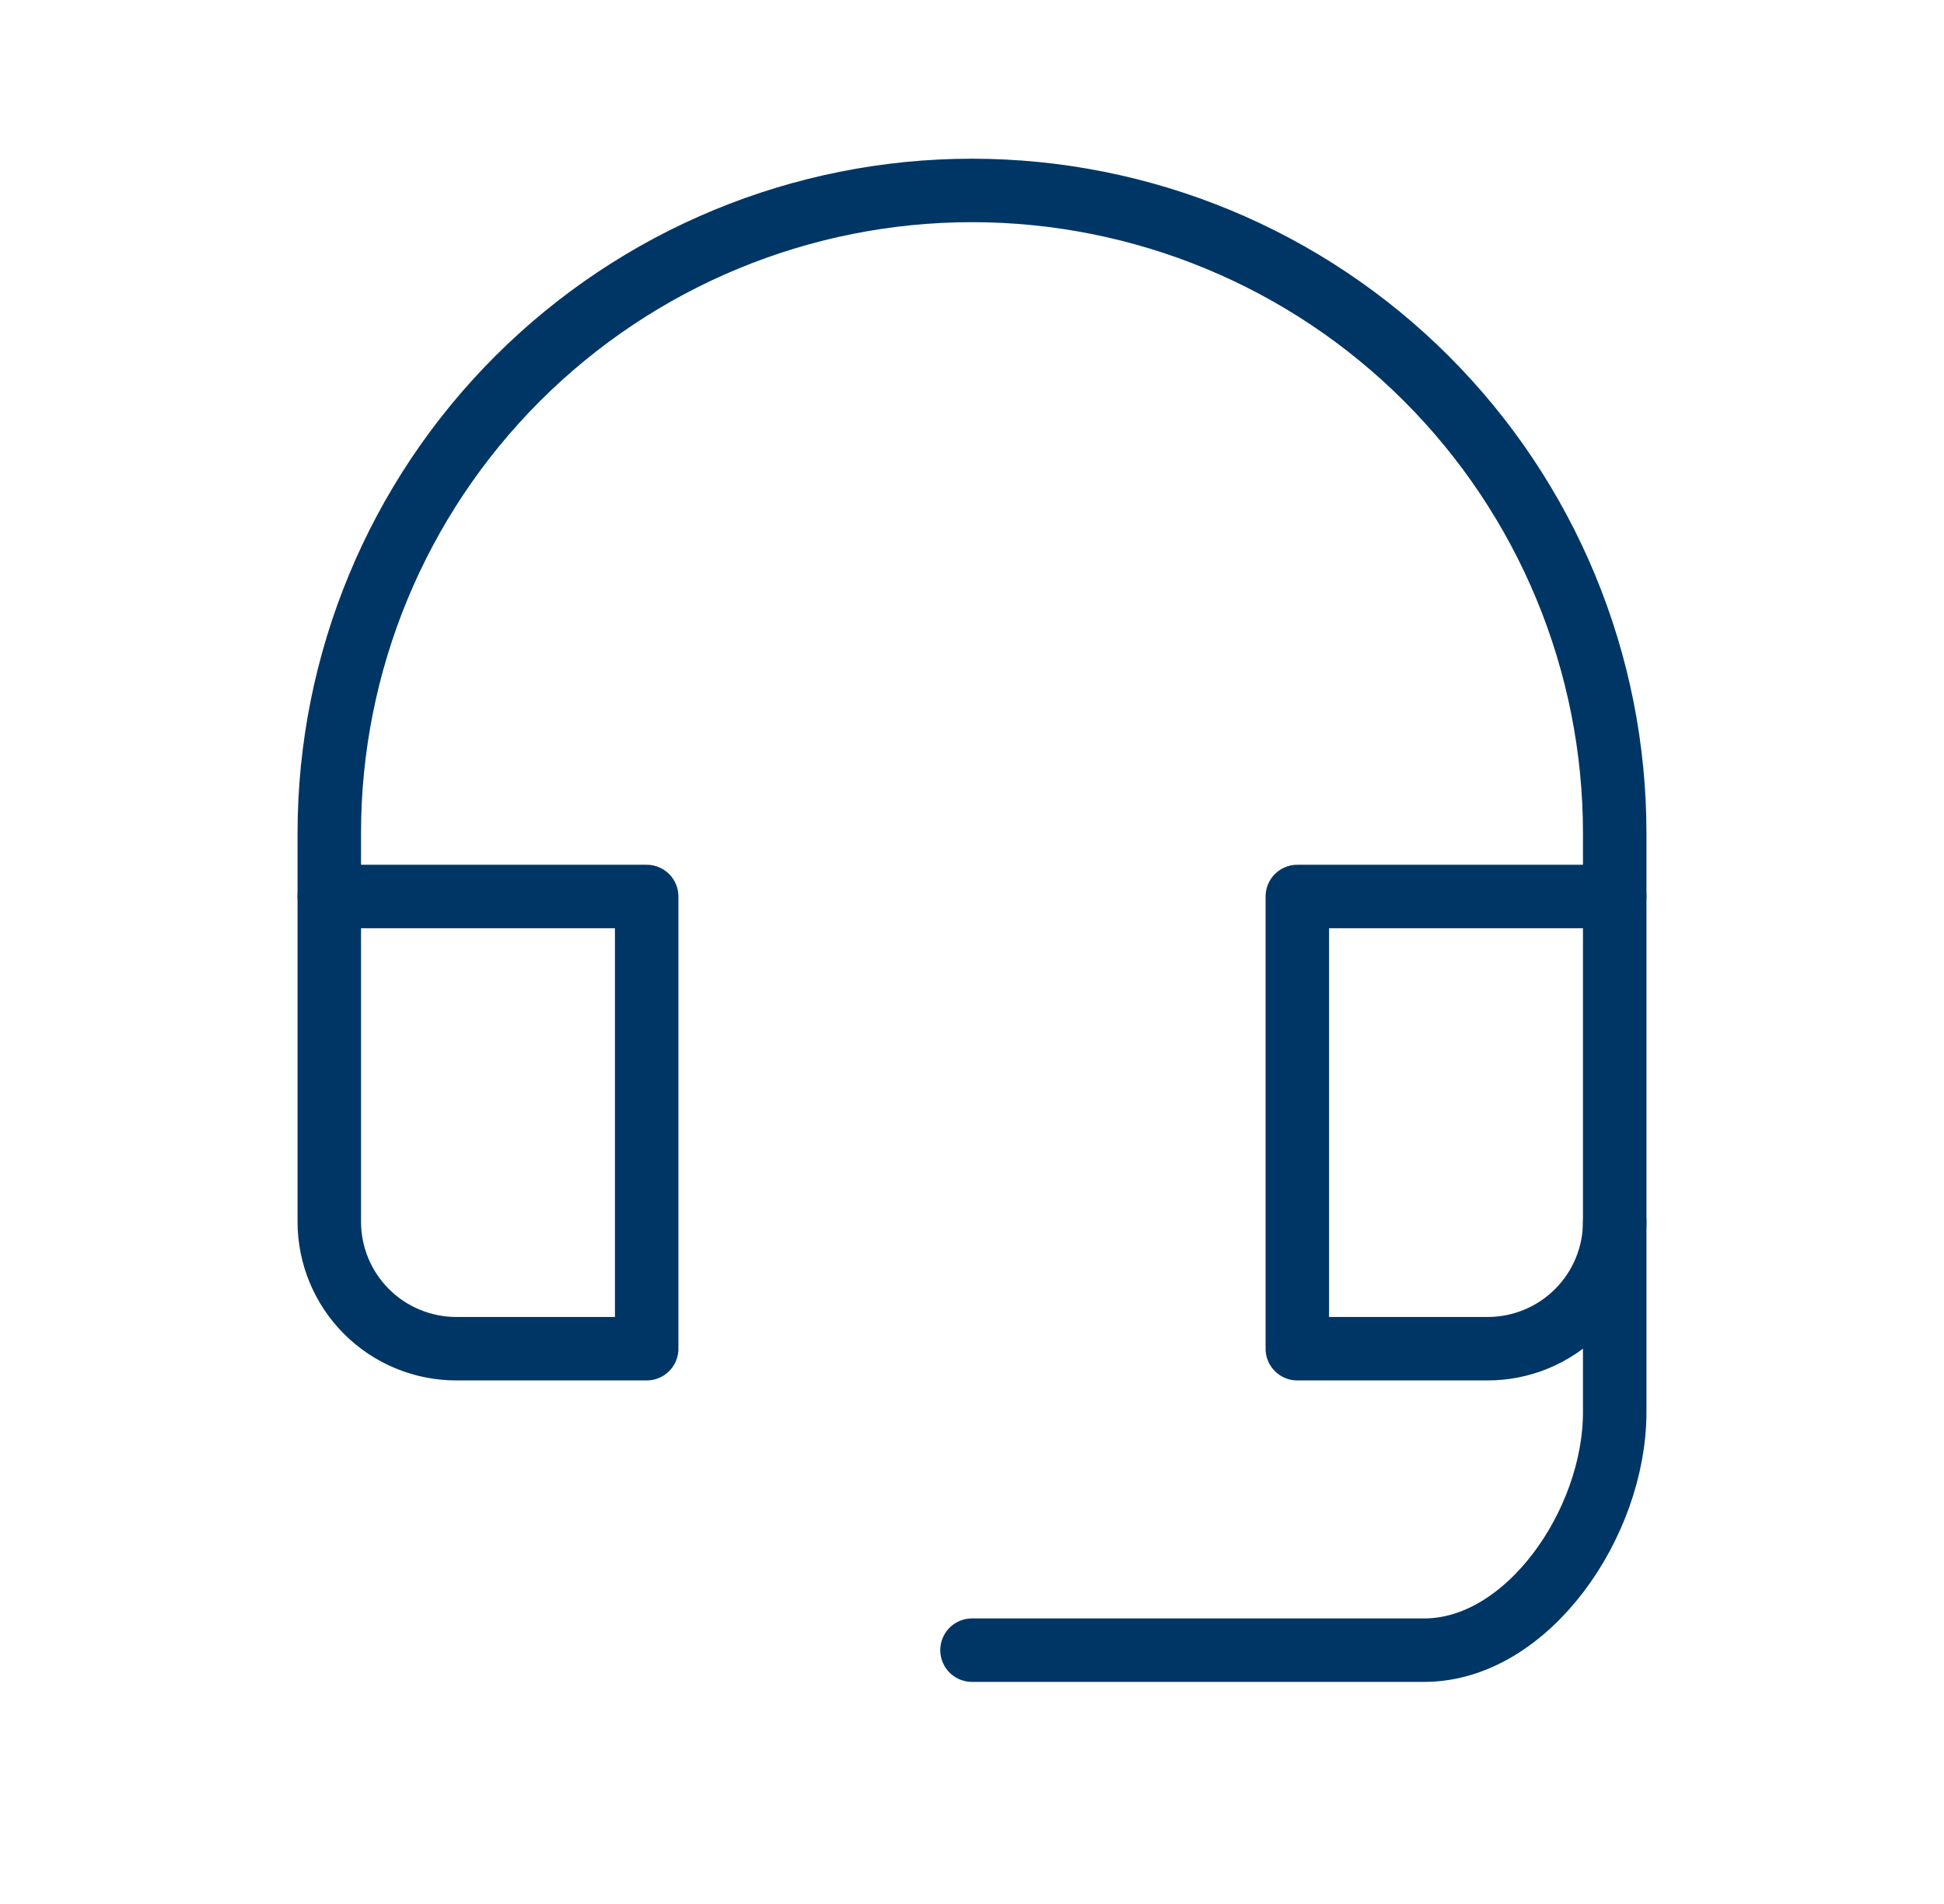<svg width="49" height="48" viewBox="0 0 49 48" fill="none" xmlns="http://www.w3.org/2000/svg">
<path d="M24.5 41.601H35.9C38.5 41.601 40.7 38.401 40.7 35.601V30.801" stroke="#003665" stroke-width="1.6" stroke-linecap="round" stroke-linejoin="round"/>
<path d="M16.3 22.601H8.3V30.801C8.3 31.649 8.637 32.463 9.237 33.063C9.837 33.663 10.651 34.001 11.5 34.001H16.3V22.601Z" stroke="#003665" stroke-width="1.6" stroke-linecap="round" stroke-linejoin="round"/>
<path d="M40.7 22.601H32.7V34.001H37.5C38.349 34.001 39.163 33.663 39.763 33.063C40.363 32.463 40.7 31.649 40.7 30.801V22.601Z" stroke="#003665" stroke-width="1.6" stroke-linecap="round" stroke-linejoin="round"/>
<path d="M40.7 22.601V21.001C40.7 18.873 40.281 16.767 39.467 14.801C38.653 12.836 37.459 11.05 35.955 9.546C34.451 8.041 32.665 6.848 30.7 6.034C28.734 5.22 26.627 4.801 24.5 4.801V4.801C20.203 4.801 16.083 6.508 13.045 9.546C10.007 12.584 8.3 16.704 8.3 21.001V22.601" stroke="#003665" stroke-width="1.6" stroke-linecap="round" stroke-linejoin="round"/>
</svg>
